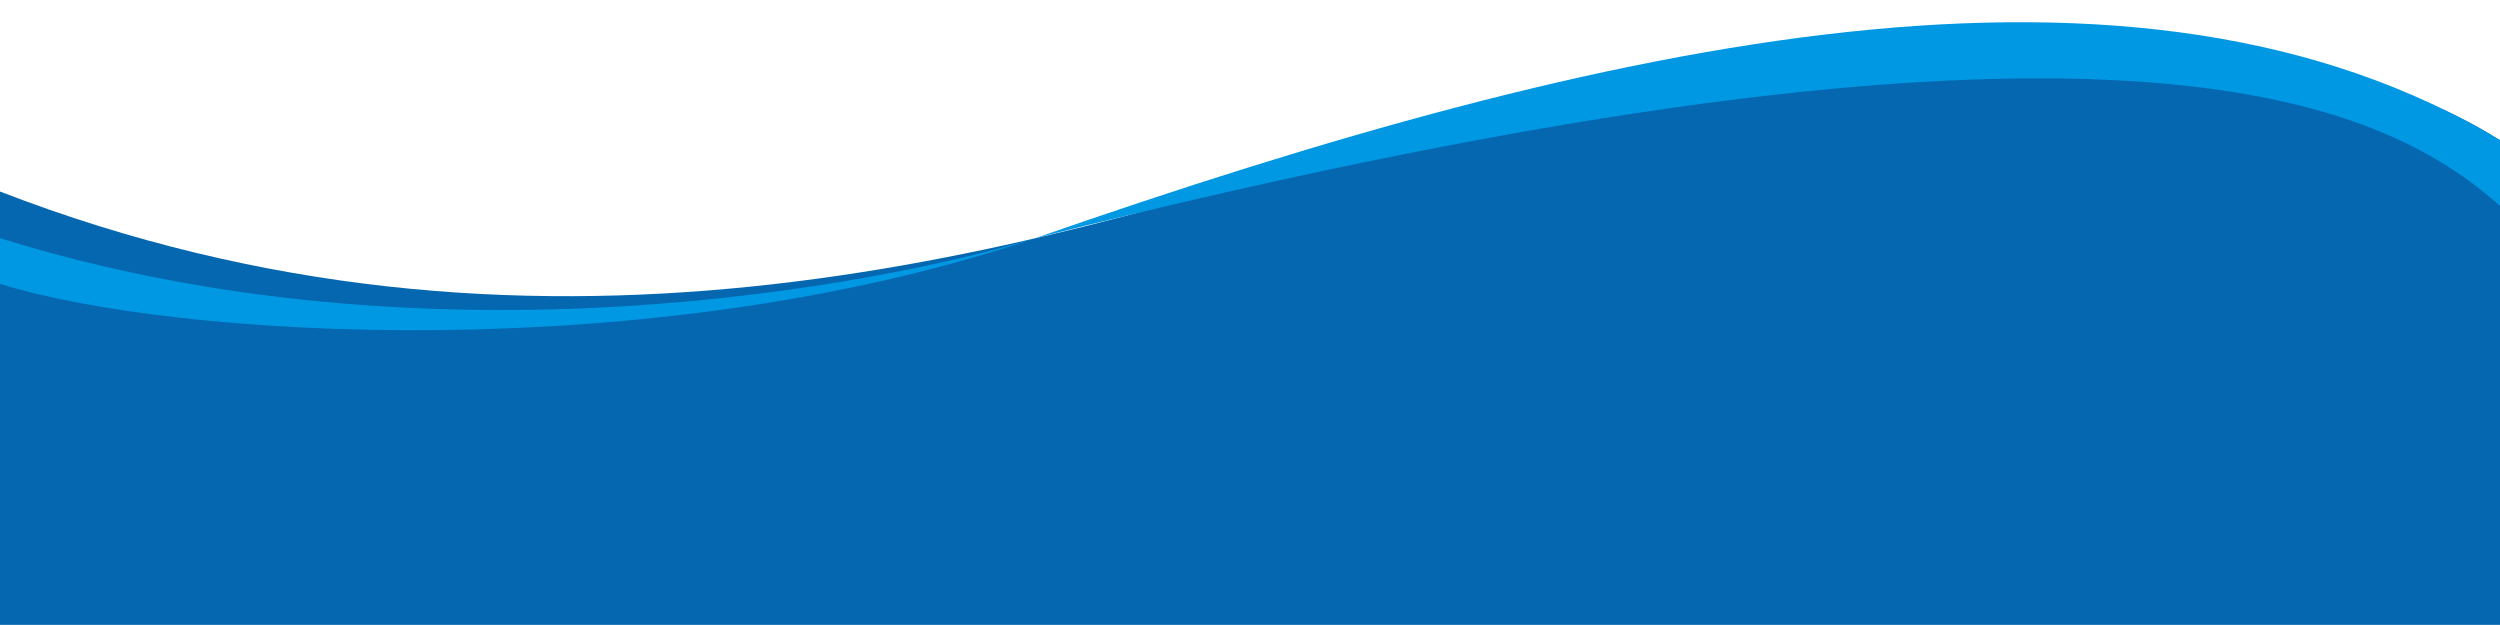 <?xml version="1.0" encoding="utf-8"?>
<!-- Generator: $$$/GeneralStr/196=Adobe Illustrator 27.6.0, SVG Export Plug-In . SVG Version: 6.00 Build 0)  -->
<svg version="1.1" id="图层_1" xmlns="http://www.w3.org/2000/svg" xmlns:xlink="http://www.w3.org/1999/xlink" x="0px" y="0px"
	 viewBox="0 0 1920 480" style="enable-background:new 0 0 1920 480;" xml:space="preserve">
<style type="text/css">
	.st0{fill:#0567B0;}
	.st1{fill:#0098E3;}
</style>
<g>
	<path class="st0" d="M1920,107.9v372H0V147.1c407,157.4,777.6,50.3,1060.8-39.2C1510.1-49.6,1820.8,42.3,1920,107.9z"/>
	<path class="st1" d="M795.1,182.9C1625.5-26.6,1829.6,78.8,1920,158v-50.4C1641.4-59.9,1238.4,28.4,795.1,182.9z"/>
	<path class="st1" d="M0,218v-35.1c332.2,103.7,676.7,36,795.1,0C499.5,282.8,133.6,259.6,0,218z"/>
</g>
</svg>
